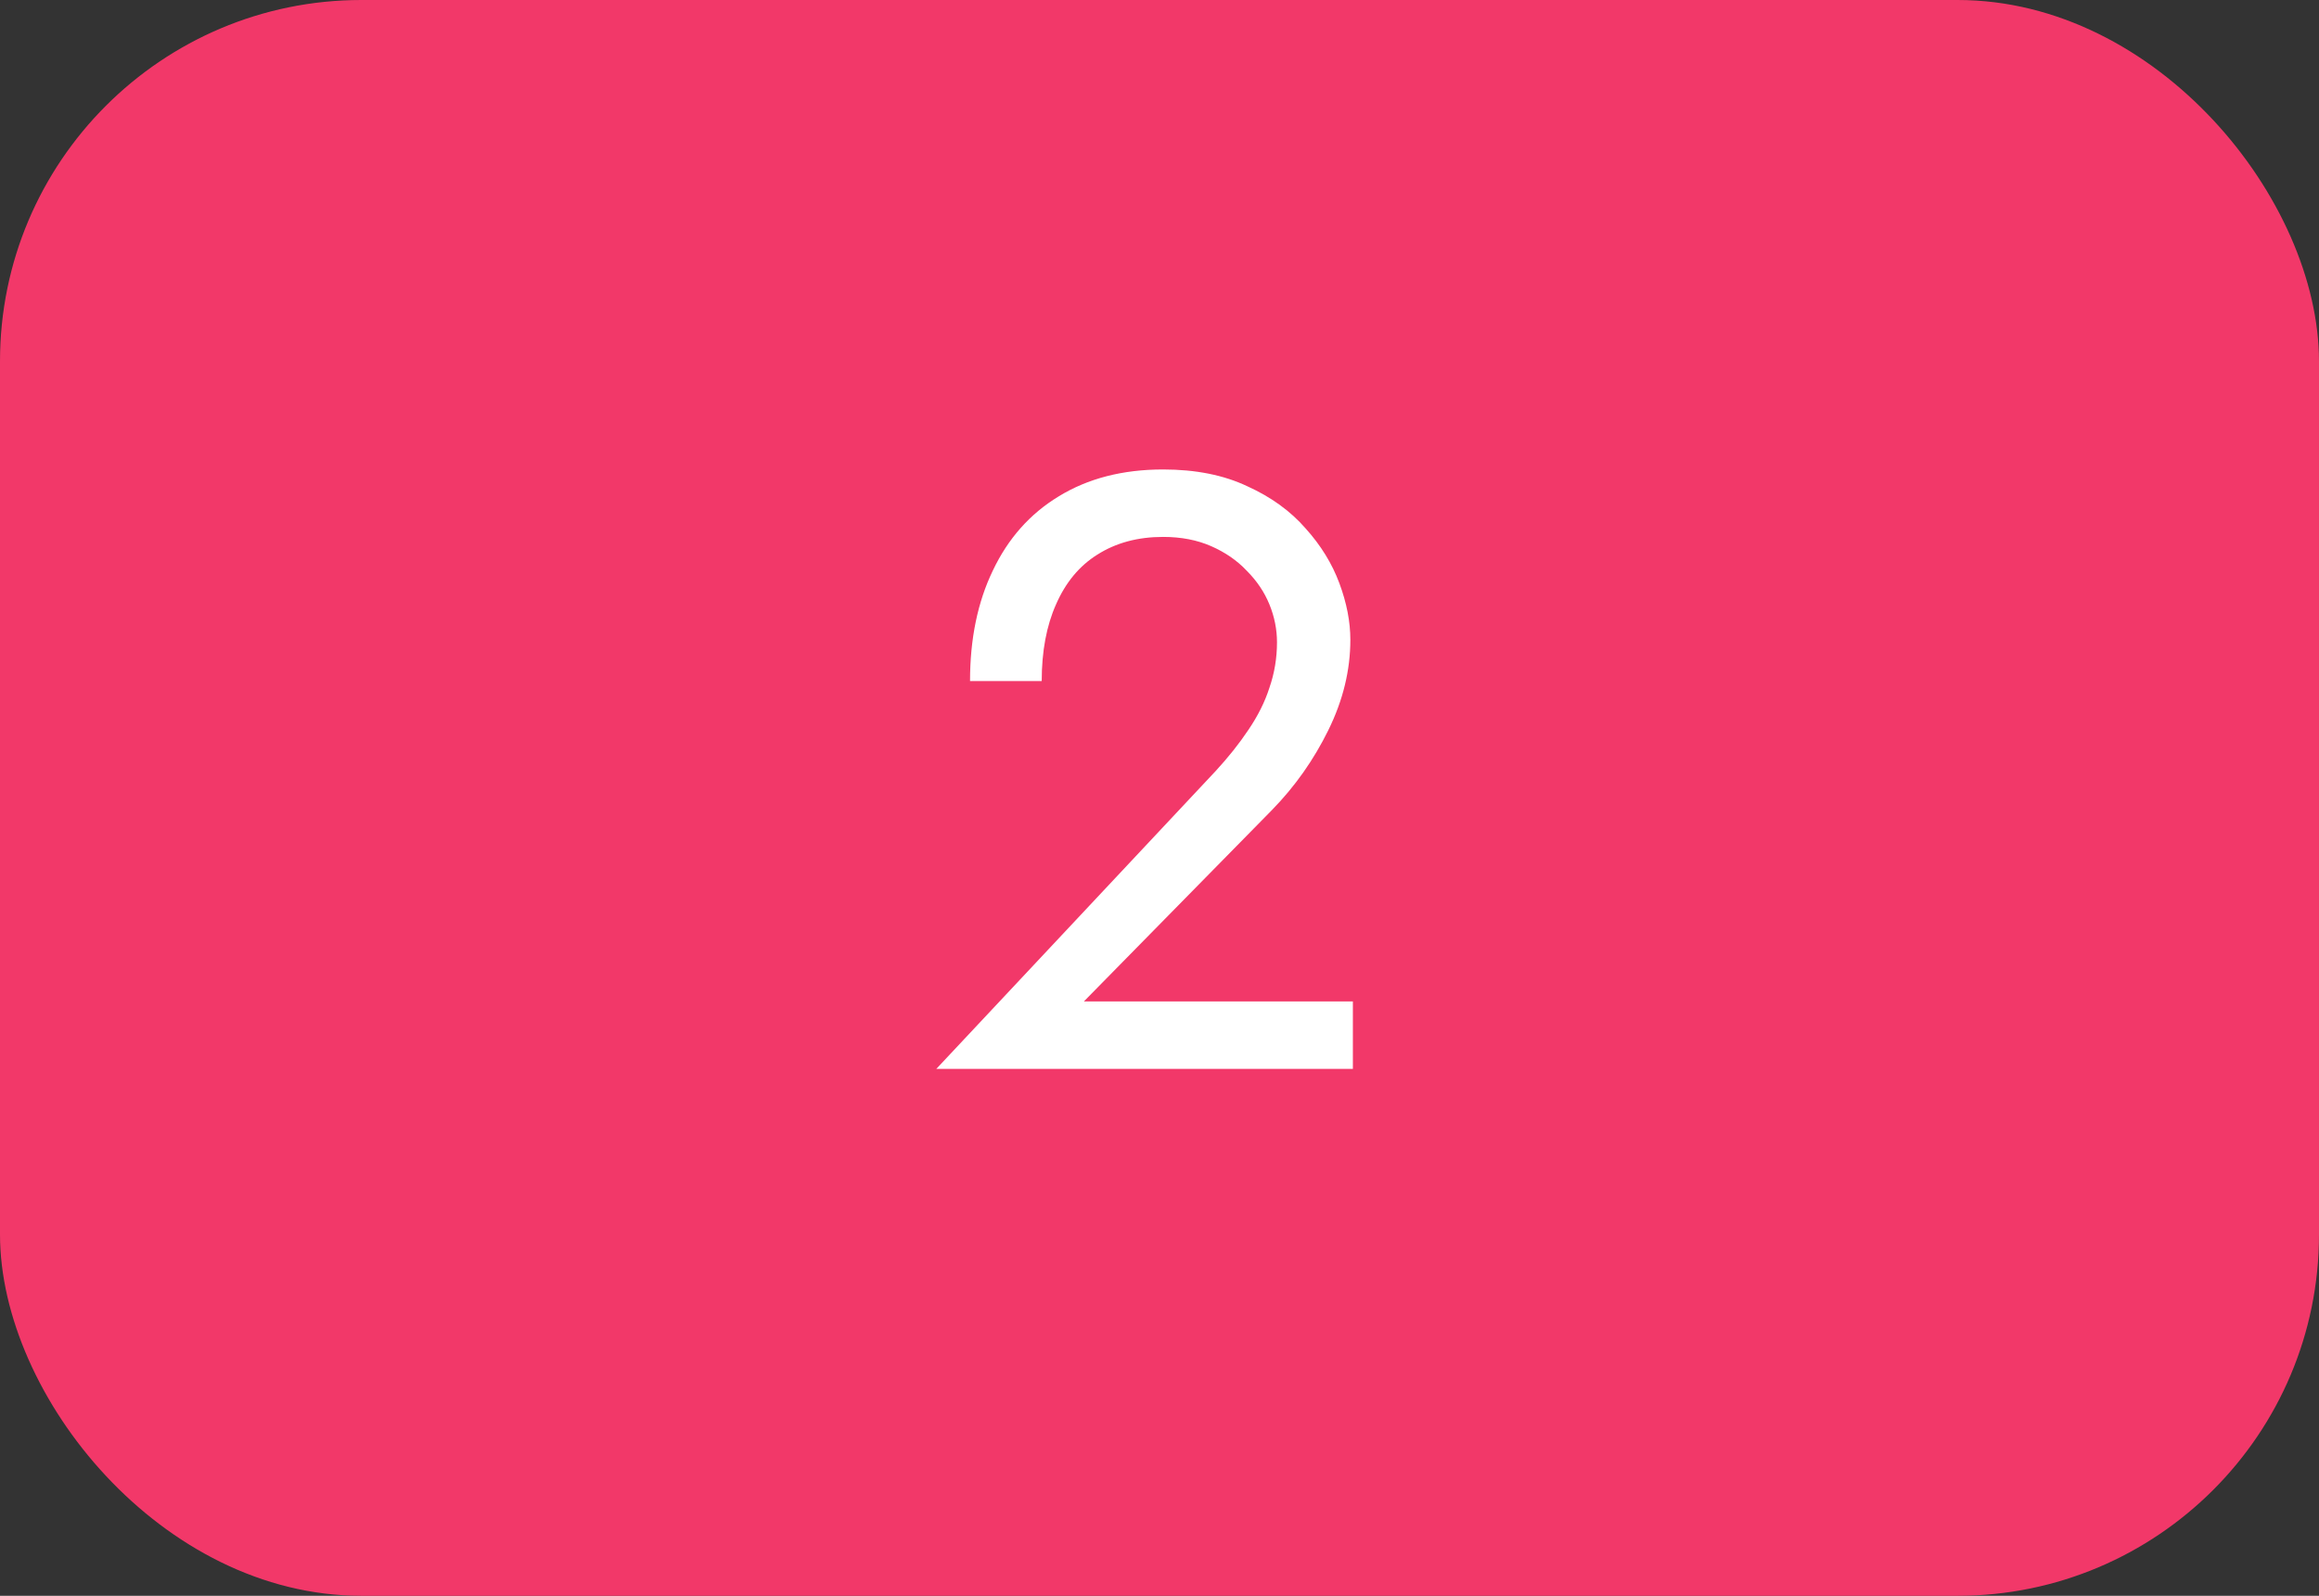 <?xml version="1.0" encoding="UTF-8"?> <svg xmlns="http://www.w3.org/2000/svg" width="77" height="53" viewBox="0 0 77 53" fill="none"><rect x="0" y="0" width="77" height="53" fill="#333333" stroke="none"/><rect width="77" height="53" rx="12" fill="#F23869"></rect><path d="M31.089 35.5L40.357 25.616C40.787 25.149 41.151 24.692 41.449 24.244C41.767 23.777 42 23.311 42.149 22.844C42.317 22.359 42.401 21.855 42.401 21.332C42.401 20.903 42.317 20.483 42.149 20.072C41.981 19.661 41.729 19.288 41.393 18.952C41.076 18.616 40.684 18.345 40.217 18.14C39.751 17.935 39.219 17.832 38.621 17.832C37.781 17.832 37.053 18.028 36.437 18.42C35.84 18.793 35.383 19.344 35.065 20.072C34.748 20.781 34.589 21.631 34.589 22.62H32.209C32.209 21.22 32.461 19.997 32.965 18.952C33.469 17.888 34.197 17.067 35.149 16.488C36.12 15.891 37.277 15.592 38.621 15.592C39.704 15.592 40.637 15.779 41.421 16.152C42.205 16.507 42.849 16.973 43.353 17.552C43.857 18.112 44.231 18.719 44.473 19.372C44.716 20.025 44.837 20.651 44.837 21.248C44.837 22.256 44.595 23.255 44.109 24.244C43.624 25.233 42.999 26.12 42.233 26.904L35.989 33.26H44.921V35.5H31.089Z" fill="white"></path></svg> 